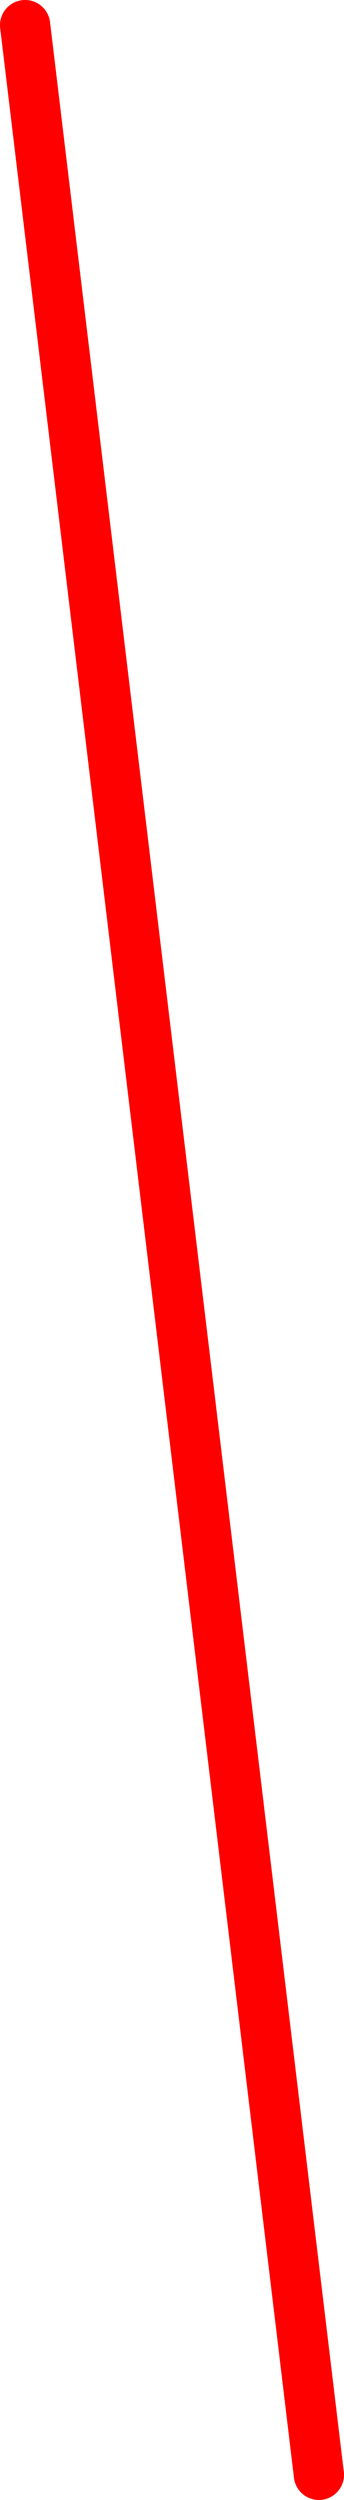 <?xml version="1.0" encoding="UTF-8" standalone="no"?>
<svg xmlns:xlink="http://www.w3.org/1999/xlink" height="198.9px" width="27.4px" xmlns="http://www.w3.org/2000/svg">
  <g transform="matrix(1.0, 0.0, 0.0, 1.0, -22.1, 35.75)">
    <path d="M24.1 -33.75 L47.5 161.15" fill="none" stroke="#ff0000" stroke-linecap="round" stroke-linejoin="round" stroke-width="4.0"/>
  </g>
</svg>
